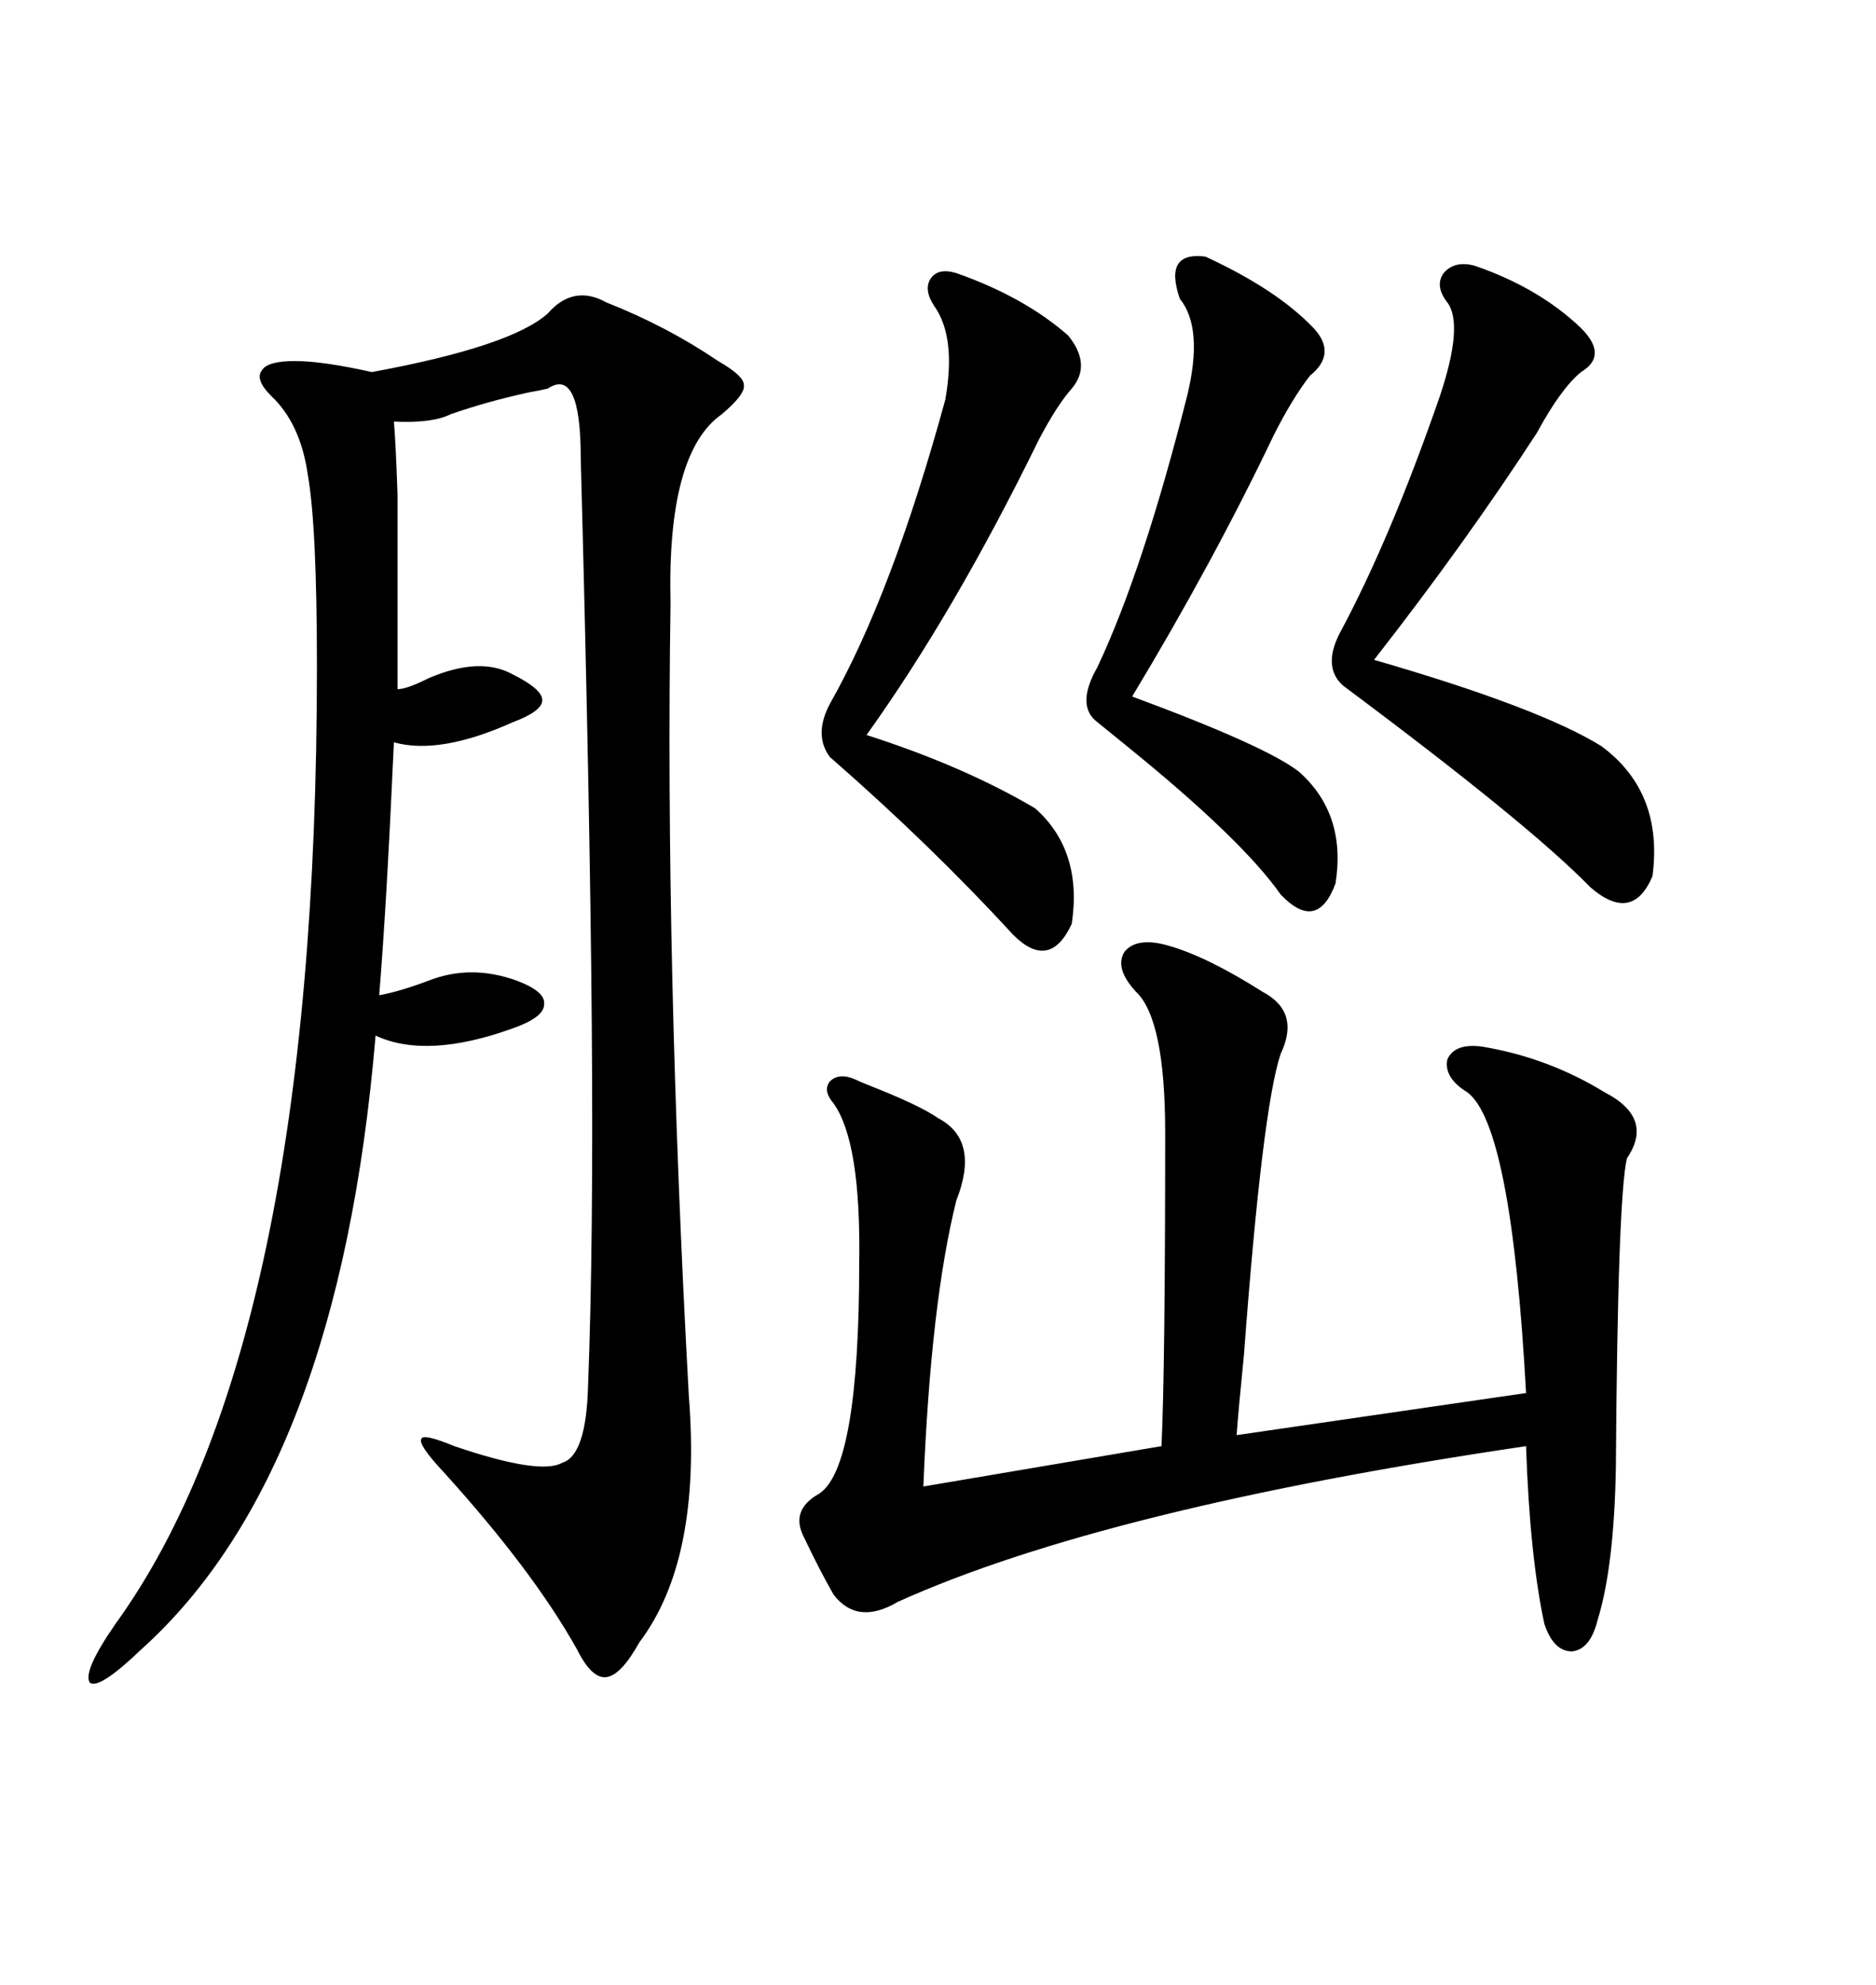 <svg xmlns="http://www.w3.org/2000/svg" xmlns:xlink="http://www.w3.org/1999/xlink" width="300" height="317.285"><path d="M107.23 96.39L107.23 96.39Q106.35 153.81 110.16 223.24L110.16 223.24Q112.21 249.32 102.25 262.50L102.25 262.50Q99.32 267.77 96.97 268.07L96.97 268.07Q94.63 268.36 92.29 263.67L92.29 263.67Q85.25 251.07 70.90 235.25L70.90 235.25Q66.80 230.86 67.38 229.98L67.38 229.98Q67.68 229.10 72.66 231.15L72.66 231.15Q86.43 235.84 89.94 233.79L89.94 233.79Q93.75 232.62 94.04 221.48L94.04 221.48Q94.92 198.93 94.63 163.48L94.63 163.48Q94.34 128.03 92.87 73.24L92.87 73.24Q92.87 58.59 87.60 62.11L87.60 62.11Q86.43 62.40 84.67 62.70L84.67 62.70Q77.93 64.16 72.07 66.21L72.07 66.21Q69.14 67.68 62.99 67.38L62.99 67.38Q63.28 70.61 63.57 79.10L63.57 79.10Q63.57 83.50 63.57 90.23L63.57 90.23Q63.57 95.51 63.57 110.16L63.57 110.16Q65.04 110.16 68.55 108.40L68.55 108.40Q76.76 104.88 82.03 107.81L82.03 107.81Q86.72 110.16 86.72 111.91L86.72 111.91Q86.72 113.67 82.03 115.43L82.03 115.43Q70.31 120.70 62.99 118.65L62.99 118.65Q61.82 144.73 60.64 159.08L60.64 159.08Q63.87 158.50 68.55 156.74L68.55 156.74Q75.29 154.10 82.62 156.74L82.62 156.74Q87.30 158.50 87.01 160.55L87.01 160.55Q87.01 162.60 82.03 164.36L82.03 164.36Q68.26 169.34 60.06 165.53L60.06 165.53Q54.20 235.25 22.56 263.67L22.56 263.67Q15.82 270.12 14.36 268.95L14.36 268.95Q13.18 267.19 18.46 259.57L18.46 259.57Q50.68 215.04 50.68 106.64L50.68 106.64Q50.68 84.08 49.22 75.88L49.22 75.88Q48.05 67.68 43.36 63.28L43.36 63.28Q40.72 60.64 41.89 59.18L41.89 59.18Q42.77 57.71 47.17 57.71L47.17 57.71Q51.56 57.71 59.47 59.47L59.47 59.47Q81.74 55.37 87.60 50.10L87.60 50.10Q91.70 45.41 96.97 48.34L96.97 48.34Q106.64 52.15 114.84 57.71L114.84 57.71Q118.95 60.06 118.95 61.52L118.95 61.52Q119.24 62.99 115.43 66.21L115.43 66.21Q106.64 72.36 107.23 96.39ZM186.91 151.17L186.91 151.17Q193.07 152.93 201.86 158.50L201.86 158.50Q208.01 161.72 204.79 168.46L204.79 168.46Q201.86 177.25 198.93 216.50L198.93 216.50Q198.05 225.29 197.75 229.39L197.75 229.39L244.04 222.66Q241.70 179.88 234.67 174.61L234.67 174.61Q230.86 172.27 231.45 169.34L231.45 169.34Q232.62 166.70 237.01 167.29L237.01 167.29Q247.56 169.04 256.64 174.61L256.64 174.61Q264.55 178.71 260.16 185.16L260.16 185.16Q258.69 191.60 258.40 234.67L258.40 234.67Q258.11 250.49 255.47 258.98L255.47 258.98Q254.30 263.67 251.37 263.96L251.37 263.96Q248.44 263.96 246.97 259.57L246.97 259.57Q244.63 248.73 244.04 231.15L244.04 231.15Q176.66 241.11 143.55 256.05L143.55 256.05Q137.11 259.86 133.30 254.88L133.30 254.88Q130.96 250.78 128.61 245.80L128.61 245.80Q126.27 241.41 130.96 238.77L130.96 238.77Q137.40 234.67 137.40 201.86L137.40 201.86Q137.70 182.52 133.30 176.37L133.30 176.37Q131.54 174.32 132.71 172.85L132.71 172.85Q134.18 171.39 136.82 172.56L136.82 172.56Q137.40 172.85 138.87 173.44L138.87 173.44Q147.07 176.66 150 178.71L150 178.71Q156.74 182.23 152.93 191.89L152.93 191.89Q148.83 208.30 147.66 237.60L147.66 237.60L185.74 231.15Q186.33 218.55 186.33 181.05L186.33 181.05Q186.33 162.89 181.64 158.50L181.64 158.50Q178.13 154.69 179.88 152.05L179.88 152.05Q181.93 149.71 186.91 151.17ZM235.84 42.48L235.84 42.48Q246.09 46.00 252.83 52.44L252.83 52.44Q257.23 56.84 252.83 59.47L252.83 59.47Q249.61 62.11 245.80 69.14L245.80 69.14Q234.38 86.72 219.73 105.47L219.73 105.47Q246.09 113.09 256.05 119.24L256.05 119.24Q266.02 126.56 264.26 140.04L264.26 140.04Q261.04 147.66 254.30 141.80L254.30 141.80Q244.63 131.84 214.75 109.57L214.75 109.57Q211.52 106.64 214.16 101.37L214.16 101.37Q222.36 86.13 230.27 63.28L230.27 63.28Q234.08 51.86 231.45 48.34L231.45 48.34Q229.39 45.70 230.86 43.65L230.86 43.65Q232.62 41.60 235.84 42.48ZM152.93 43.65L152.93 43.65Q163.77 47.46 170.80 53.61L170.80 53.61Q174.61 58.30 171.39 62.11L171.39 62.11Q169.04 64.75 166.11 70.31L166.11 70.31Q152.64 97.85 138.57 117.48L138.57 117.48Q154.10 122.46 165.53 129.20L165.53 129.20Q173.14 135.94 171.39 147.66L171.39 147.66Q167.87 155.27 162.01 149.41L162.01 149.41Q148.83 135.06 132.71 121.00L132.71 121.00Q130.08 117.48 132.71 112.50L132.71 112.50Q142.68 94.92 151.17 63.87L151.17 63.87Q152.93 53.91 149.41 48.93L149.41 48.93Q147.66 46.29 148.83 44.53L148.83 44.53Q150 42.77 152.93 43.65ZM192.77 41.02L192.77 41.02Q204.20 46.29 210.06 52.44L210.06 52.44Q213.87 56.54 209.47 60.06L209.47 60.06Q206.54 63.87 203.61 69.73L203.61 69.73Q193.95 89.94 181.05 111.33L181.05 111.33Q202.44 119.24 207.71 123.34L207.71 123.34Q215.33 130.08 213.57 141.21L213.57 141.21Q210.64 149.12 204.79 142.97L204.79 142.97Q198.63 134.18 180.18 119.24L180.18 119.24Q176.95 116.60 175.49 115.43L175.49 115.43Q171.97 112.79 175.49 106.64L175.49 106.64Q182.81 91.11 189.84 63.28L189.84 63.28Q192.48 52.44 188.67 47.75L188.67 47.75Q186.04 40.14 192.77 41.02Z"/></svg>